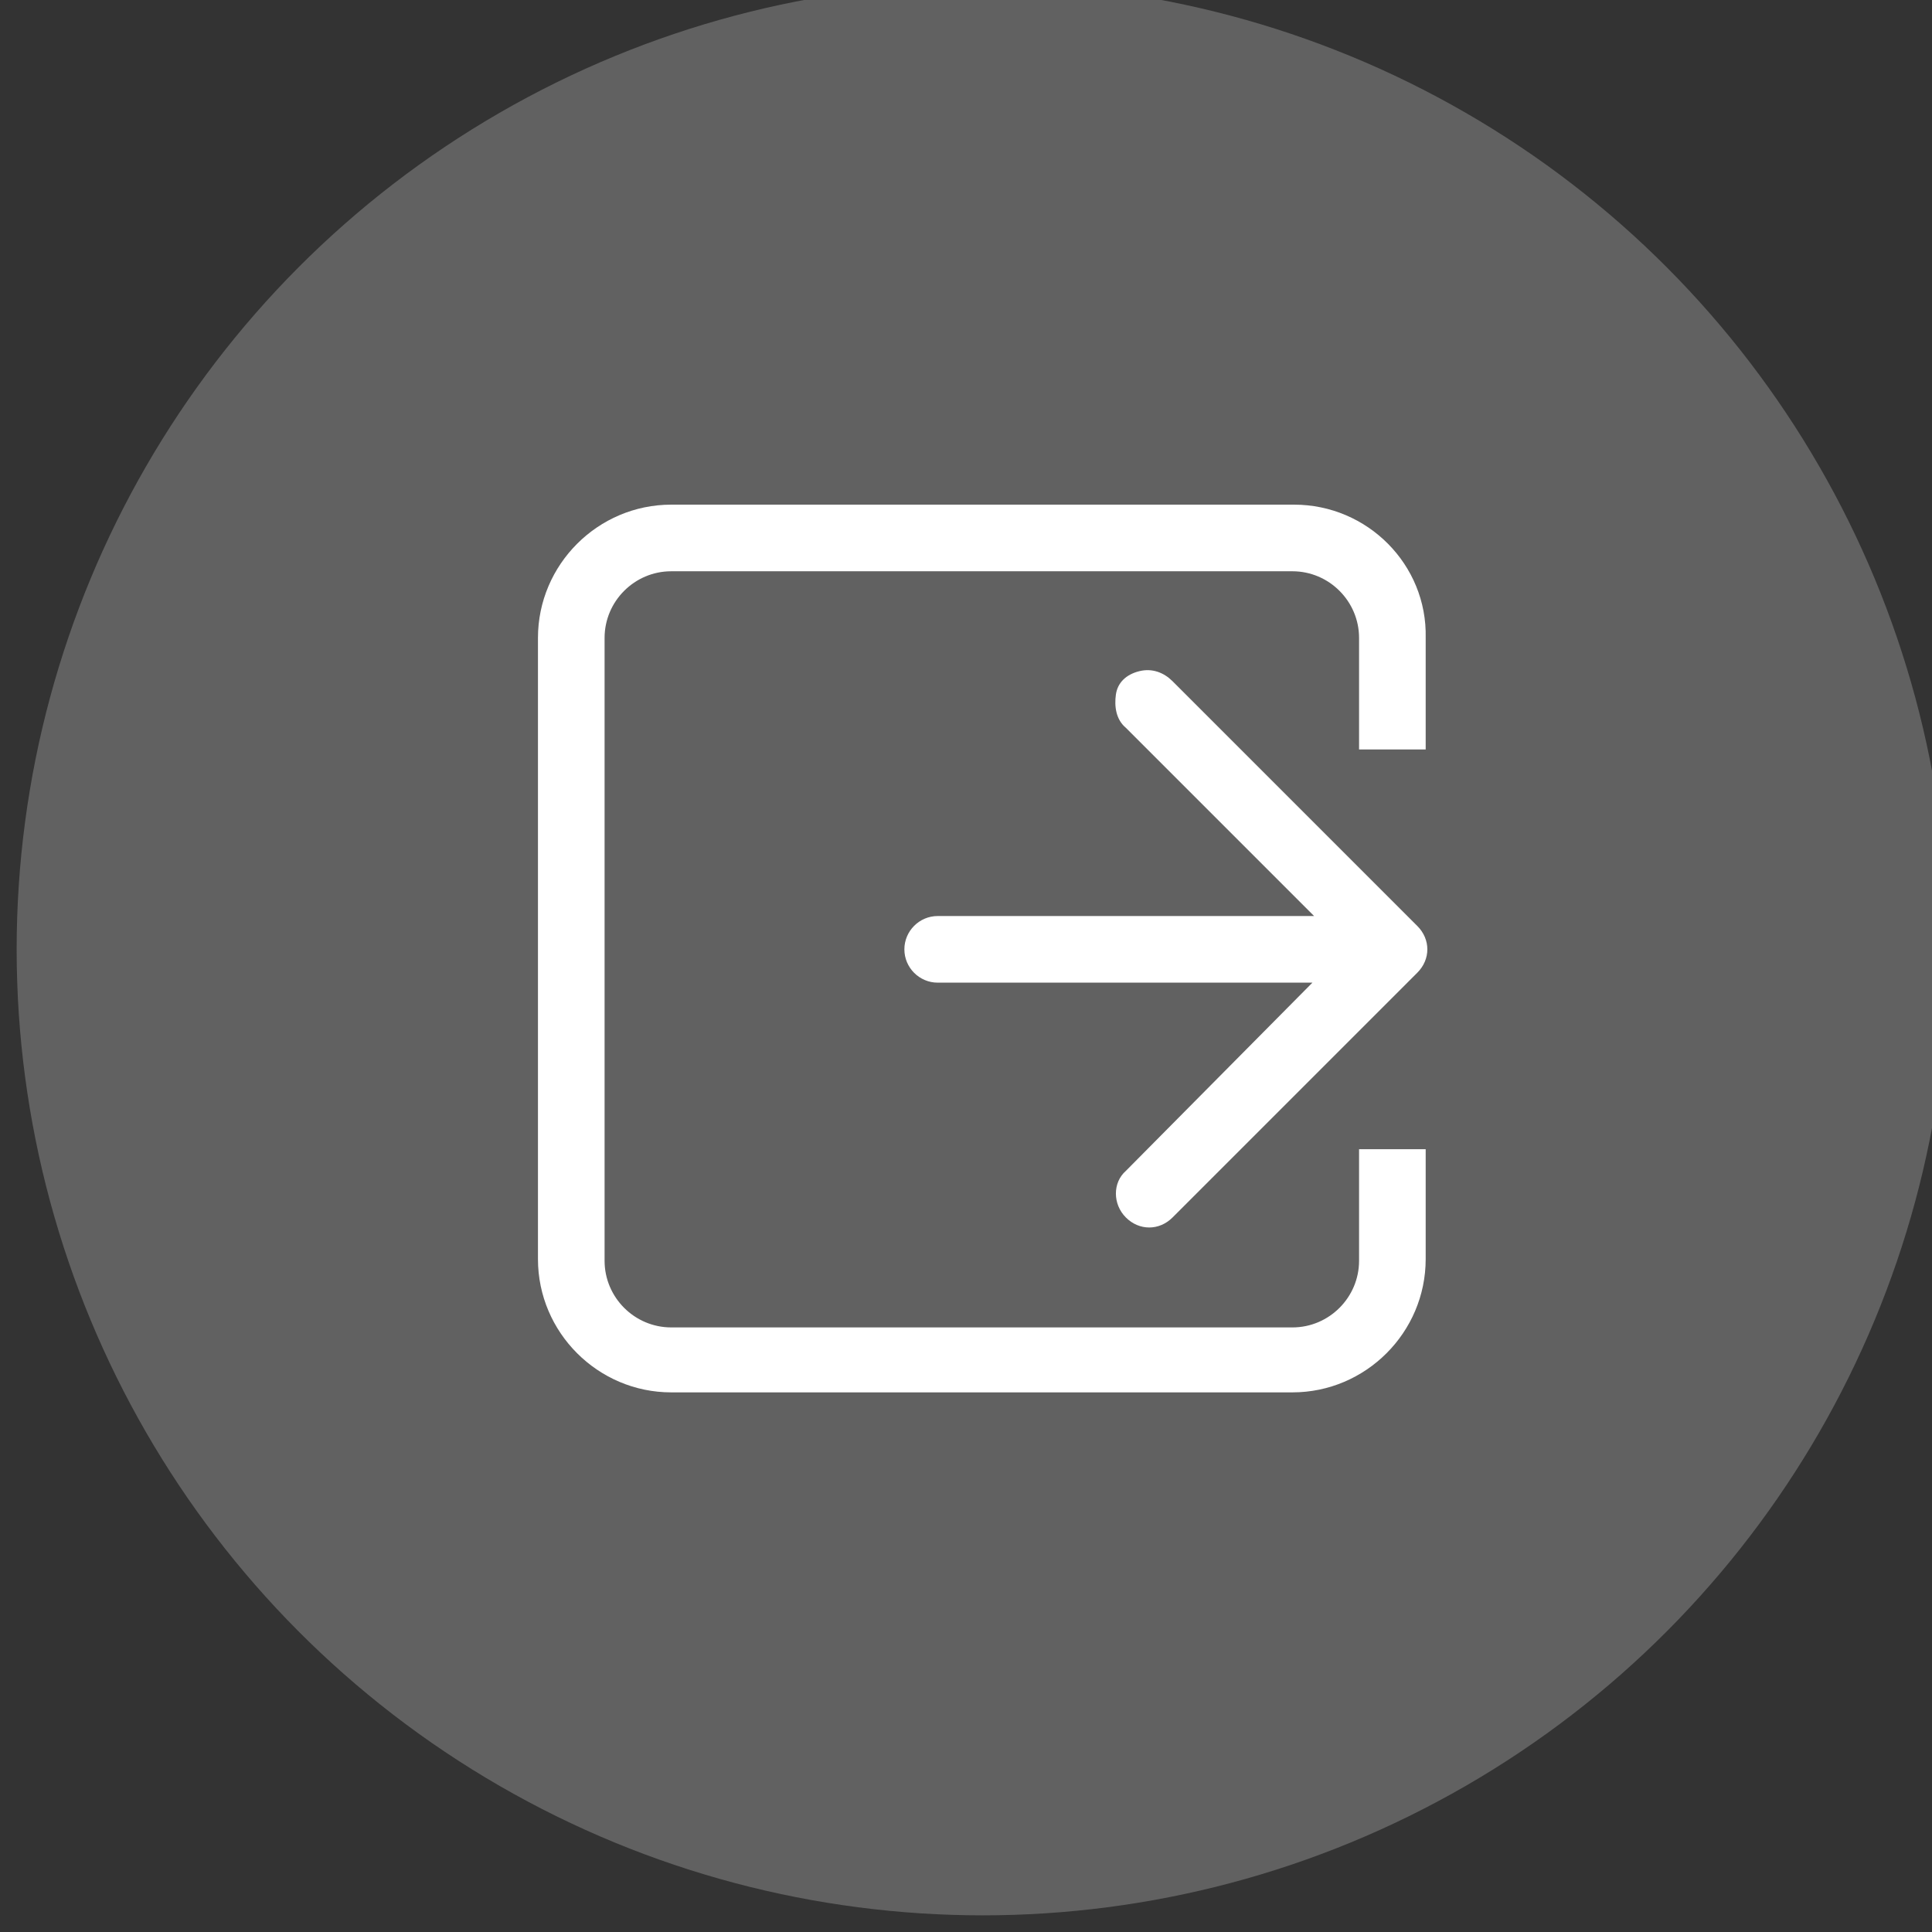 <?xml version="1.0" encoding="utf-8"?>
<!-- Generator: Adobe Illustrator 20.1.0, SVG Export Plug-In . SVG Version: 6.00 Build 0)  -->
<svg version="1.1" id="图层_1" xmlns="http://www.w3.org/2000/svg" xmlns:xlink="http://www.w3.org/1999/xlink" x="0px" y="0px"
	 viewBox="0 0 116 116" style="enable-background:new 0 0 116 116;" xml:space="preserve">
<rect x="0" y="0" width="116" height="116" fill="#333333" stroke="none"/>
<style type="text/css">
	.st0{fill:#616161;}
	.st1{fill:#FFFFFF;}
</style>
<circle id="椭圆形" class="st0" cx="59" cy="57" r="58"/>
<path id="路径" class="st1" d="M77.7,30.3H40.3c-4.4,0-8,3.6-8,8v37.3c0,4.4,3.6,8,8,8h37.3c4.4,0,8-3.6,8-8V69h-4v6.7
	c0,2.2-1.8,4-4,4H40.3c-2.2,0-4-1.8-4-4V38.3c0-2.2,1.8-4,4-4h37.3c2.2,0,4,1.8,4,4V45h4v-6.7C85.7,33.9,82.1,30.3,77.7,30.3z"/>
<path class="st1" d="M67.6,73.1c0.8,0.8,2,0.8,2.8,0l14.7-14.7c0.8-0.8,0.8-2,0-2.8L70.4,40.9c-0.5-0.5-1.2-0.8-2-0.6
	c-0.8,0.2-1.3,0.7-1.4,1.4s0,1.5,0.6,2L78.9,55H56.3c-1.1,0-2,0.9-2,2s0.9,2,2,2h22.5L67.6,70.3C66.8,71,66.8,72.3,67.6,73.1z"/>
</svg>
